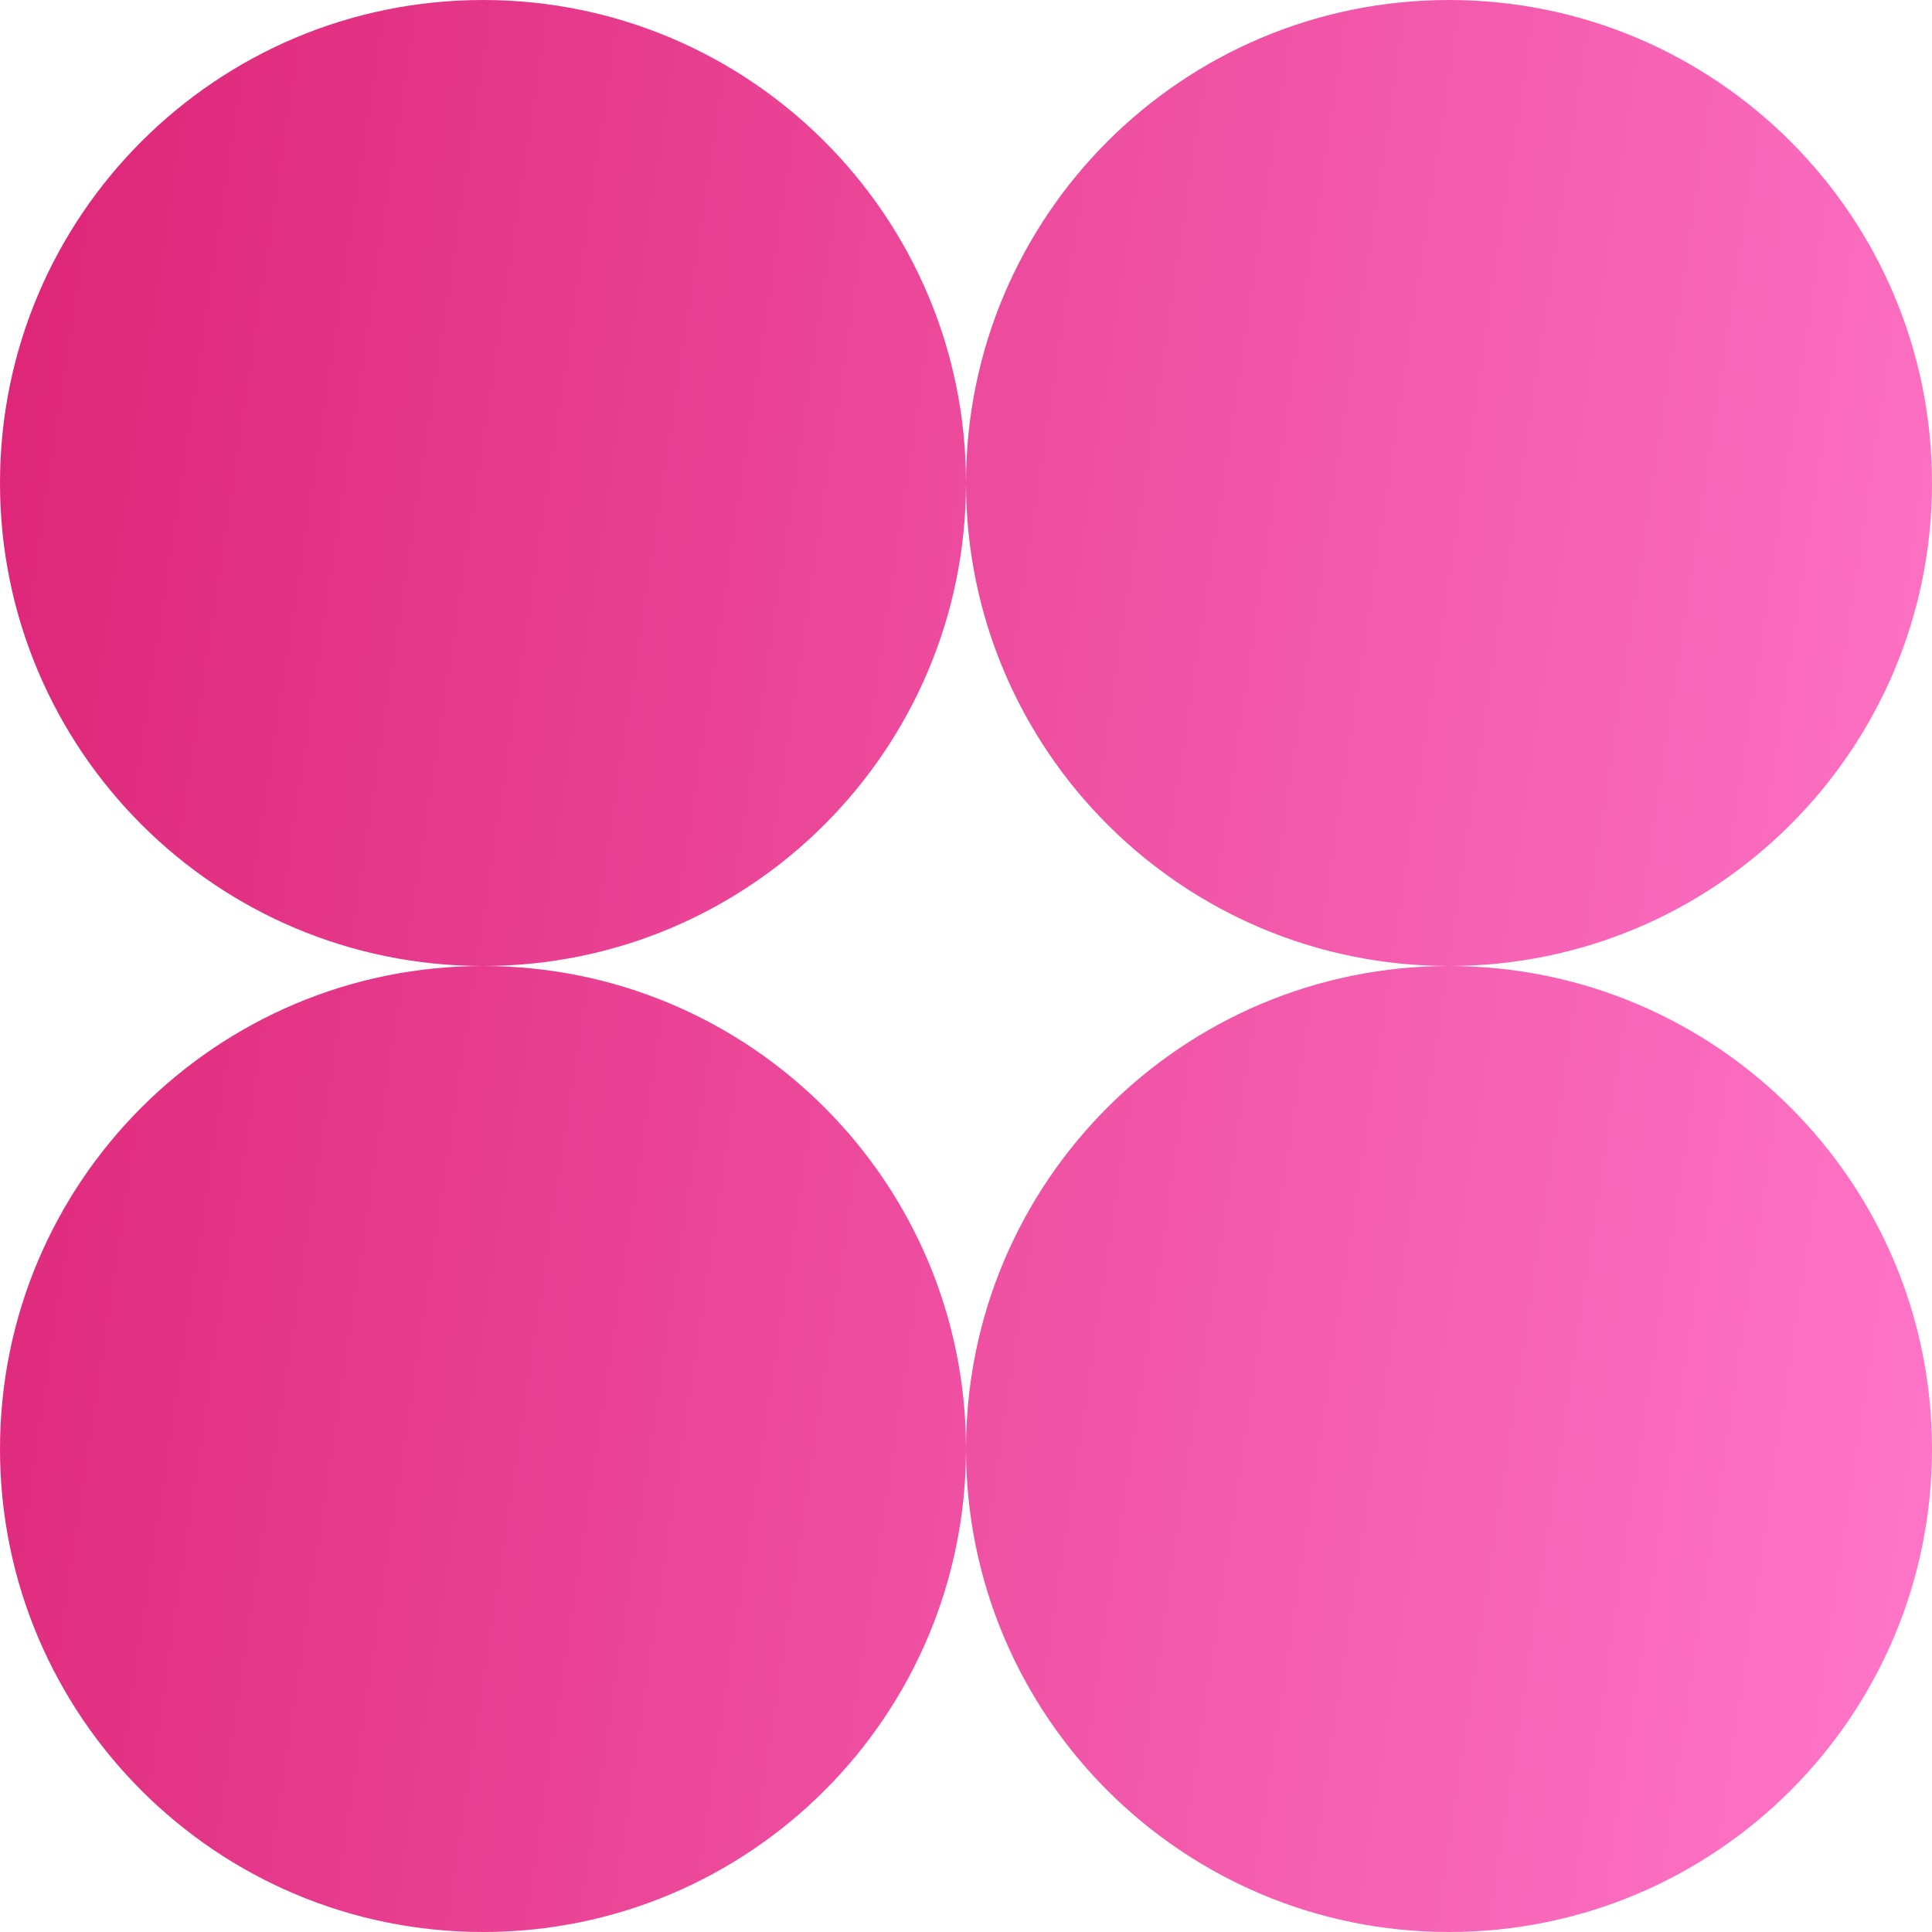 <svg width="105" height="105" viewBox="0 0 105 105" fill="none" xmlns="http://www.w3.org/2000/svg">
<path d="M52.5 78.75C52.5 64.252 64.252 52.5 78.75 52.5C93.247 52.5 105 64.252 105 78.75C105 93.248 93.247 105 78.75 105C64.252 105 52.5 93.248 52.5 78.75Z" fill="url(#paint0_linear_4080_72)"/>
<path d="M52.5 26.25C52.5 11.752 64.252 1.19209e-06 78.75 1.19209e-06C93.247 1.19209e-06 105 11.752 105 26.25C105 40.748 93.247 52.5 78.75 52.5C64.252 52.5 52.5 40.748 52.5 26.25Z" fill="url(#paint1_linear_4080_72)"/>
<path d="M-0 78.75C-0 64.252 11.752 52.5 26.25 52.5C40.747 52.5 52.5 64.252 52.5 78.75C52.5 93.248 40.747 105 26.25 105C11.752 105 -0 93.248 -0 78.75Z" fill="url(#paint2_linear_4080_72)"/>
<path d="M-0 26.25C-0 11.752 11.752 1.19209e-06 26.25 1.19209e-06C40.747 1.19209e-06 52.5 11.752 52.5 26.25C52.5 40.748 40.747 52.5 26.25 52.5C11.752 52.5 -0 40.748 -0 26.25Z" fill="url(#paint3_linear_4080_72)"/>
<defs>
<linearGradient id="paint0_linear_4080_72" x1="105" y1="105" x2="-13.077" y2="87.316" gradientUnits="userSpaceOnUse">
<stop stop-color="#FF77C9"/>
<stop offset="1" stop-color="#DD2476"/>
</linearGradient>
<linearGradient id="paint1_linear_4080_72" x1="105" y1="105" x2="-13.077" y2="87.316" gradientUnits="userSpaceOnUse">
<stop stop-color="#FF77C9"/>
<stop offset="1" stop-color="#DD2476"/>
</linearGradient>
<linearGradient id="paint2_linear_4080_72" x1="105" y1="105" x2="-13.077" y2="87.316" gradientUnits="userSpaceOnUse">
<stop stop-color="#FF77C9"/>
<stop offset="1" stop-color="#DD2476"/>
</linearGradient>
<linearGradient id="paint3_linear_4080_72" x1="105" y1="105" x2="-13.077" y2="87.316" gradientUnits="userSpaceOnUse">
<stop stop-color="#FF77C9"/>
<stop offset="1" stop-color="#DD2476"/>
</linearGradient>
</defs>
</svg>
